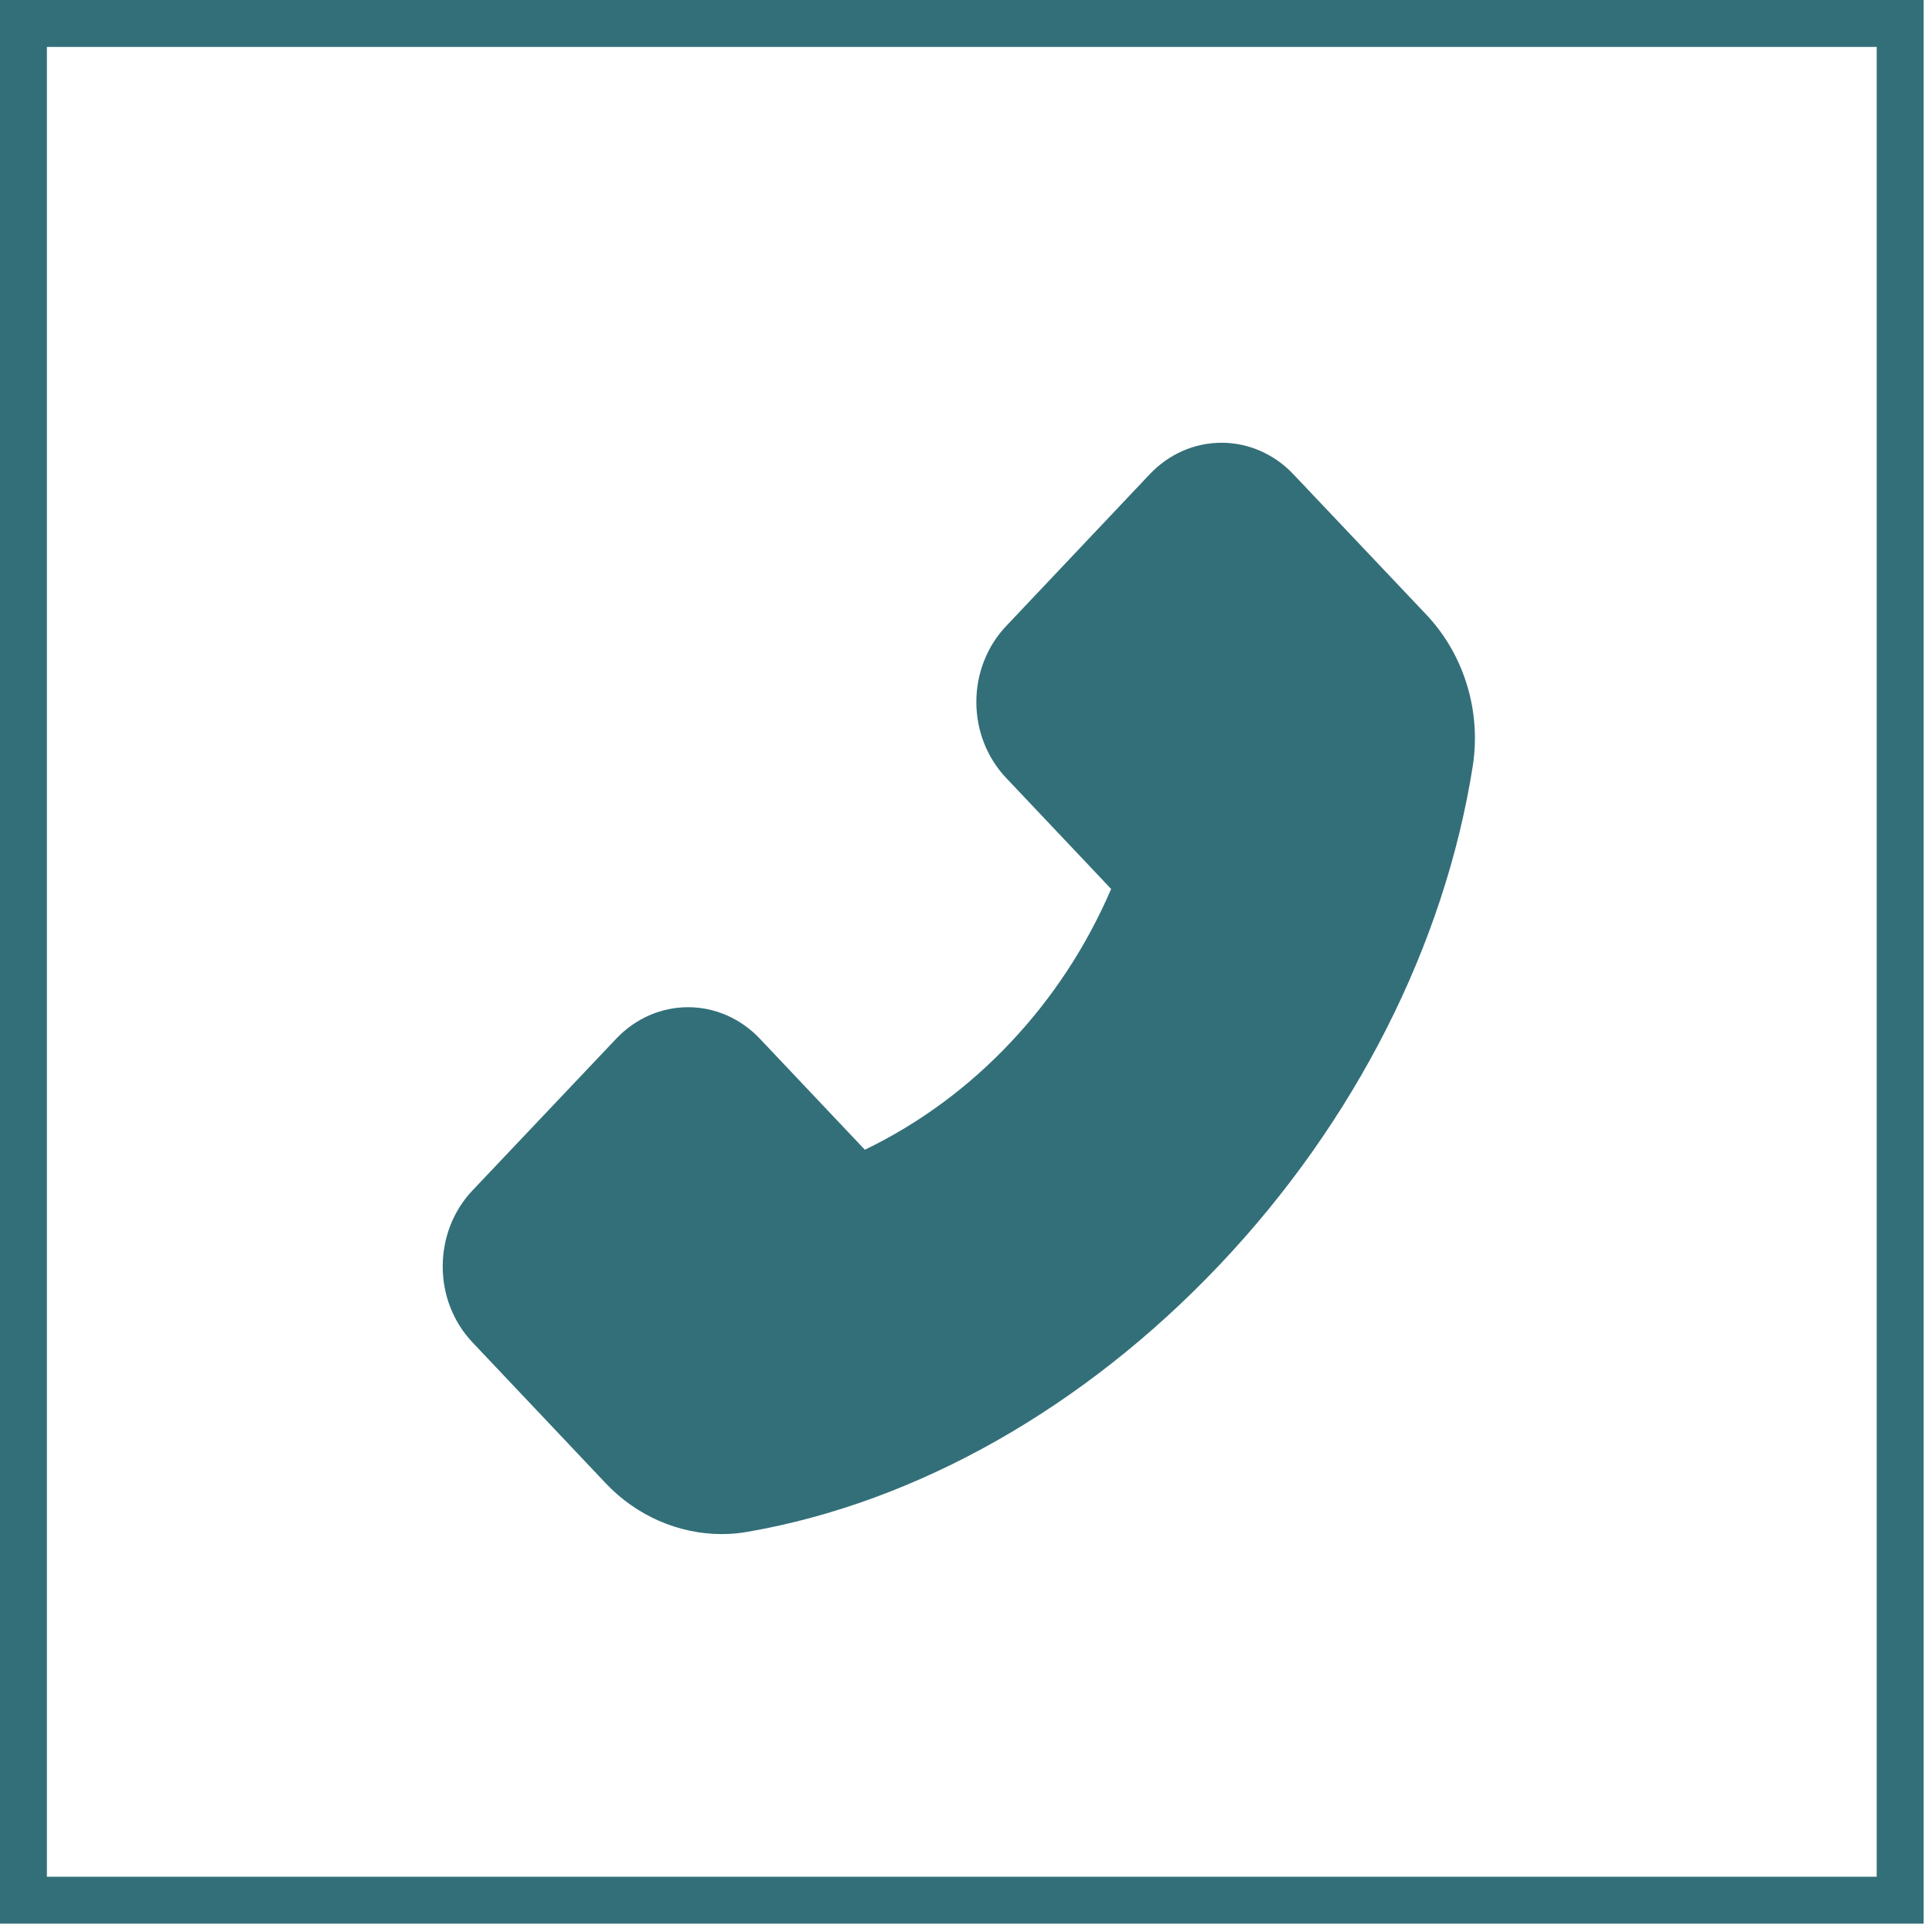 <?xml version="1.0" encoding="UTF-8"?> <svg xmlns="http://www.w3.org/2000/svg" width="48" height="48" viewBox="0 0 48 48" fill="none"> <path d="M35.449 15.284L32.134 11.783C31.9 11.535 31.622 11.338 31.316 11.204C31.01 11.069 30.682 11 30.351 11C29.675 11 29.041 11.28 28.564 11.783L24.998 15.554C24.763 15.801 24.577 16.095 24.45 16.419C24.322 16.742 24.257 17.089 24.257 17.439C24.257 18.154 24.522 18.825 24.998 19.328L27.606 22.086C26.995 23.508 26.146 24.802 25.1 25.906C24.057 27.015 22.833 27.915 21.487 28.565L18.879 25.807C18.645 25.559 18.367 25.362 18.061 25.227C17.755 25.093 17.427 25.024 17.096 25.024C16.421 25.024 15.786 25.304 15.309 25.807L11.74 29.575C11.505 29.822 11.318 30.117 11.191 30.441C11.064 30.765 10.999 31.113 10.999 31.463C10.999 32.178 11.264 32.849 11.74 33.352L15.048 36.85C15.807 37.656 16.856 38.114 17.933 38.114C18.16 38.114 18.378 38.094 18.593 38.054C22.788 37.324 26.949 34.965 30.307 31.417C33.662 27.874 35.891 23.477 36.591 19.029C36.802 17.67 36.376 16.271 35.449 15.284Z" fill="#336F79"></path> <rect x="0.582" y="0.583" width="46.627" height="46.627" stroke="#336F79" stroke-width="1.166"></rect> </svg> 